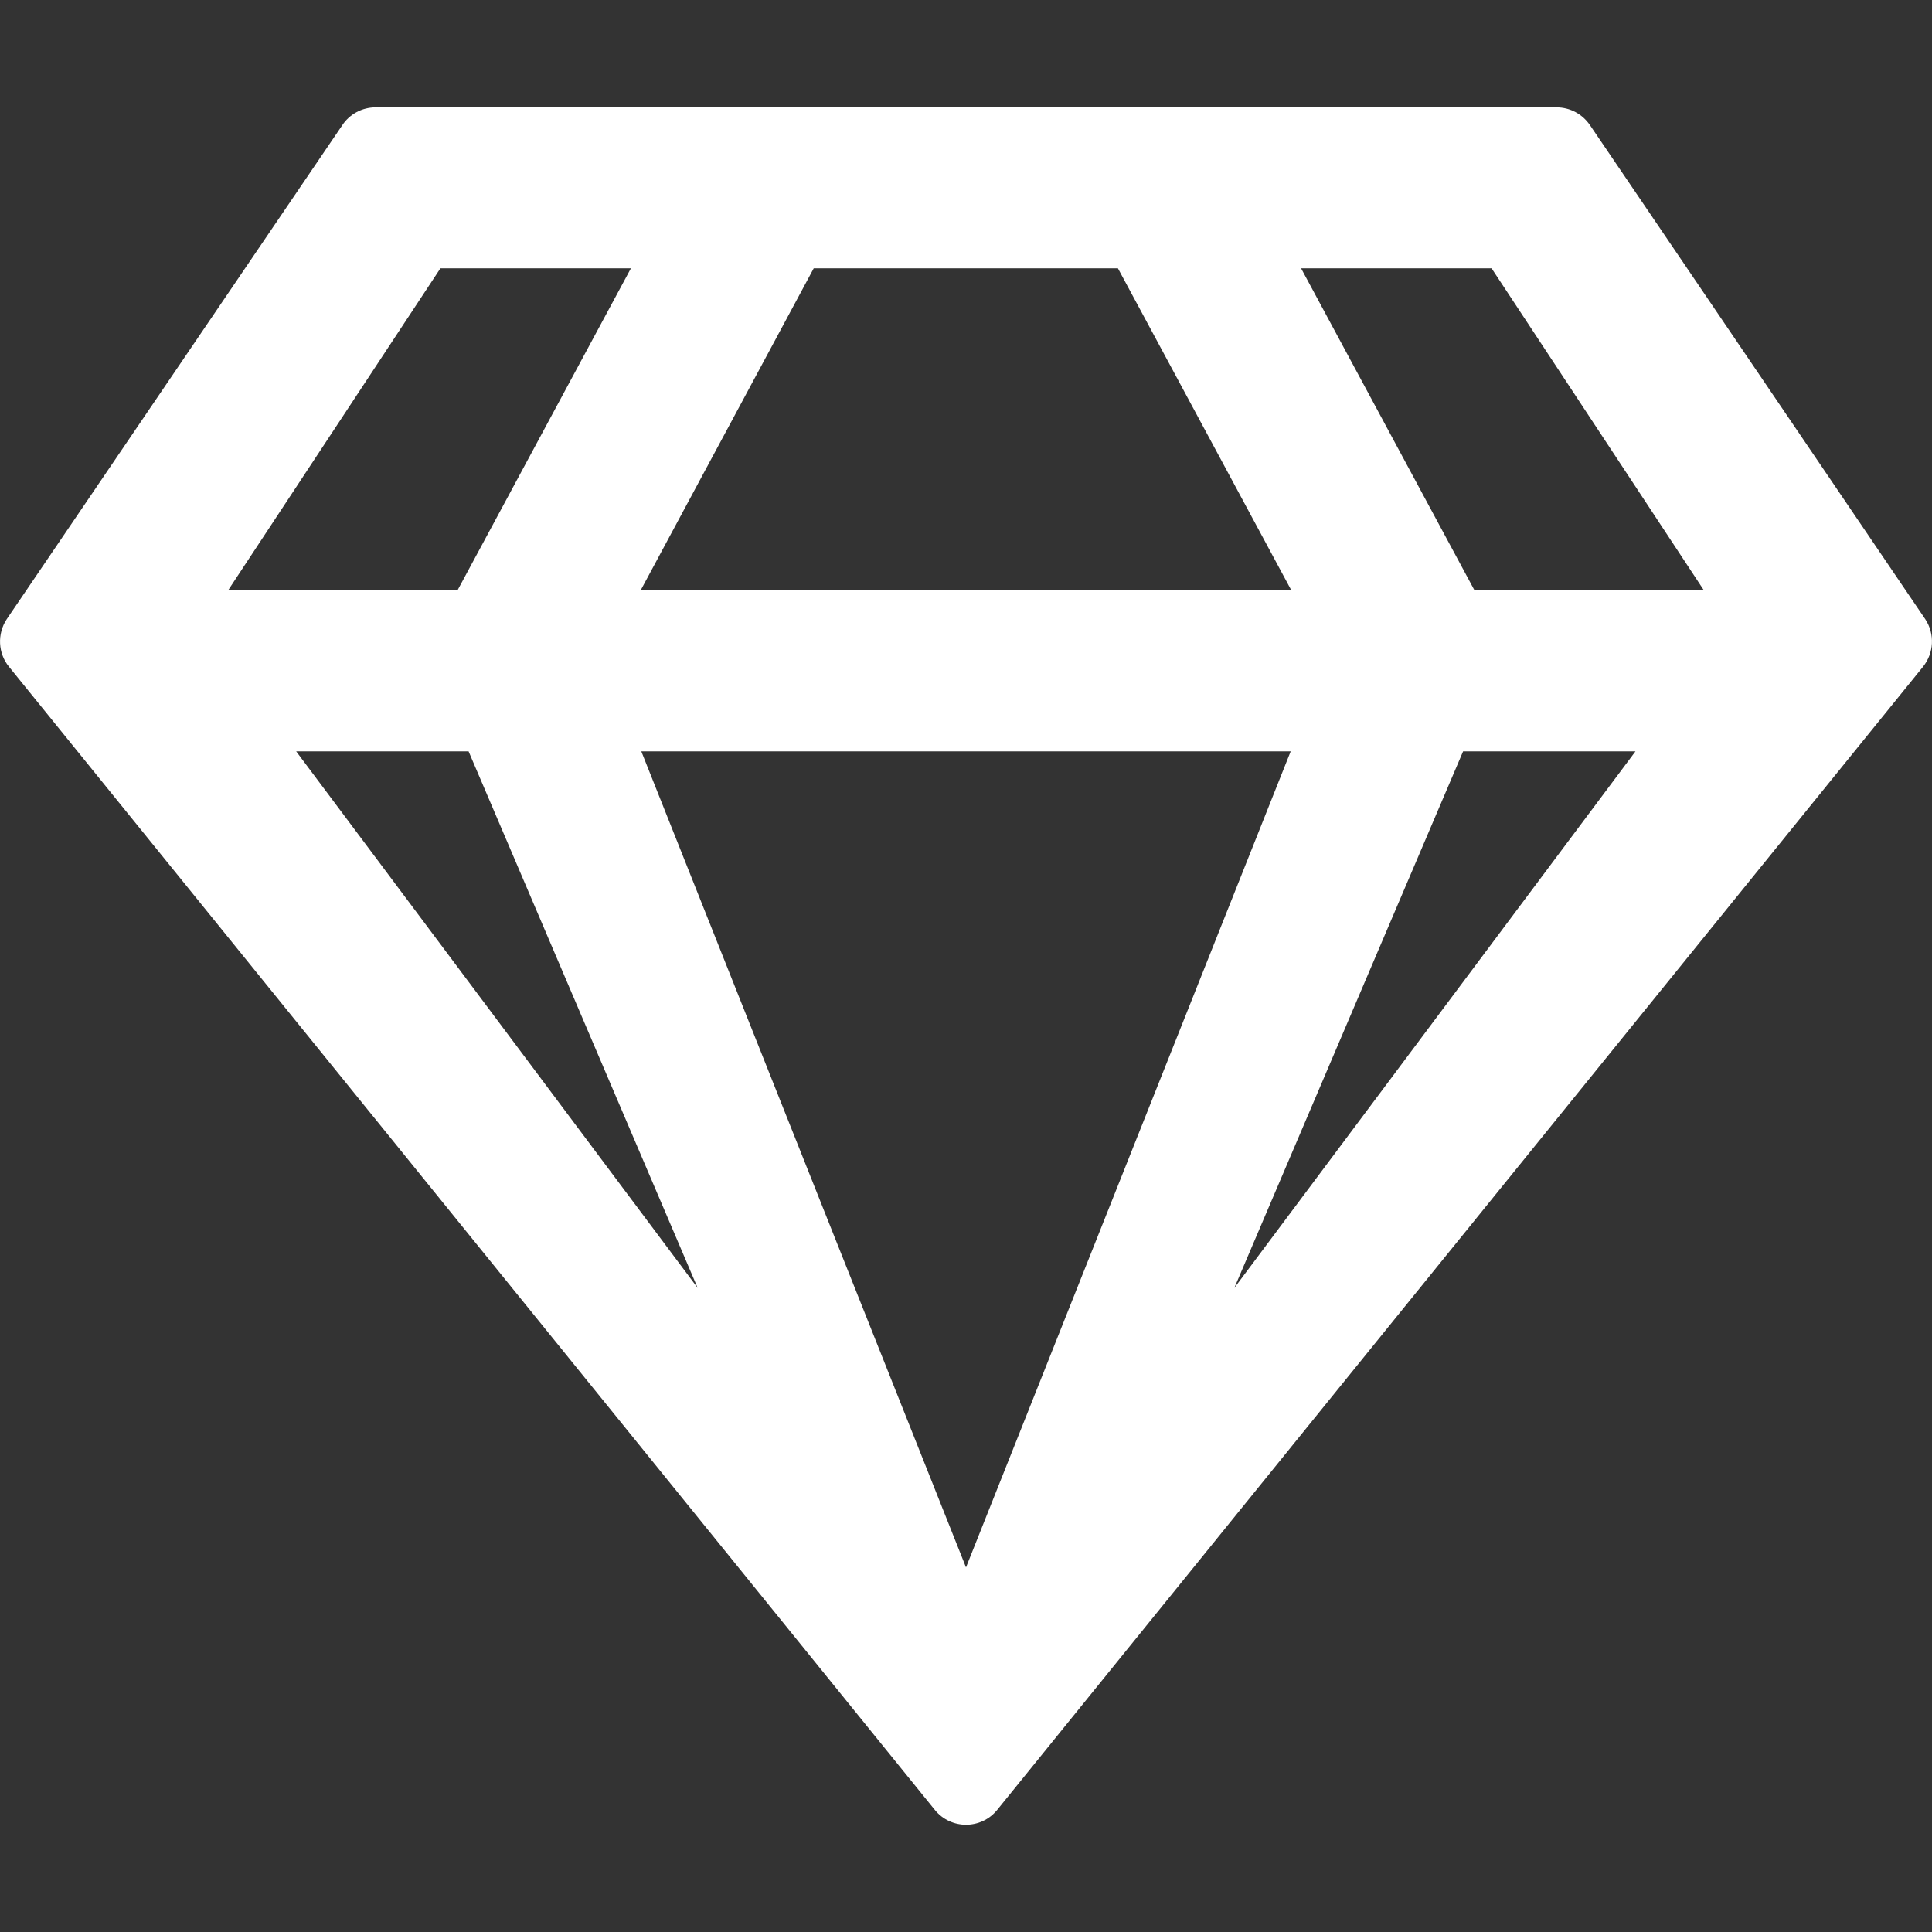<svg width="50" height="50" viewBox="0 0 50 50" fill="none" xmlns="http://www.w3.org/2000/svg">
<rect x="0" y="0" width="50" height="50" fill="#333333" stroke="none"/>
<g id="SVG">
<path id="Vector" d="M40.278 2.778H9.722C9.375 2.778 9.045 2.951 8.854 3.247L0.174 16.024C-0.078 16.406 -0.052 16.91 0.234 17.257L24.193 46.84C24.609 47.352 25.391 47.352 25.807 46.84L49.766 17.257C50.052 16.901 50.078 16.406 49.826 16.024L41.154 3.247C40.955 2.951 40.634 2.778 40.278 2.778ZM38.602 6.944L44.097 15.278H38.16L33.672 6.944H38.602ZM21.059 6.944H28.932L33.42 15.278H16.58L21.059 6.944ZM11.398 6.944H16.328L11.84 15.278H5.903L11.398 6.944ZM7.665 19.445H12.127L18.056 33.333L7.665 19.445ZM16.597 19.445H33.403L25 40.564L16.597 19.445ZM31.944 33.333L37.865 19.445H42.326L31.944 33.333Z" fill="white"/>
</g>
</svg>
